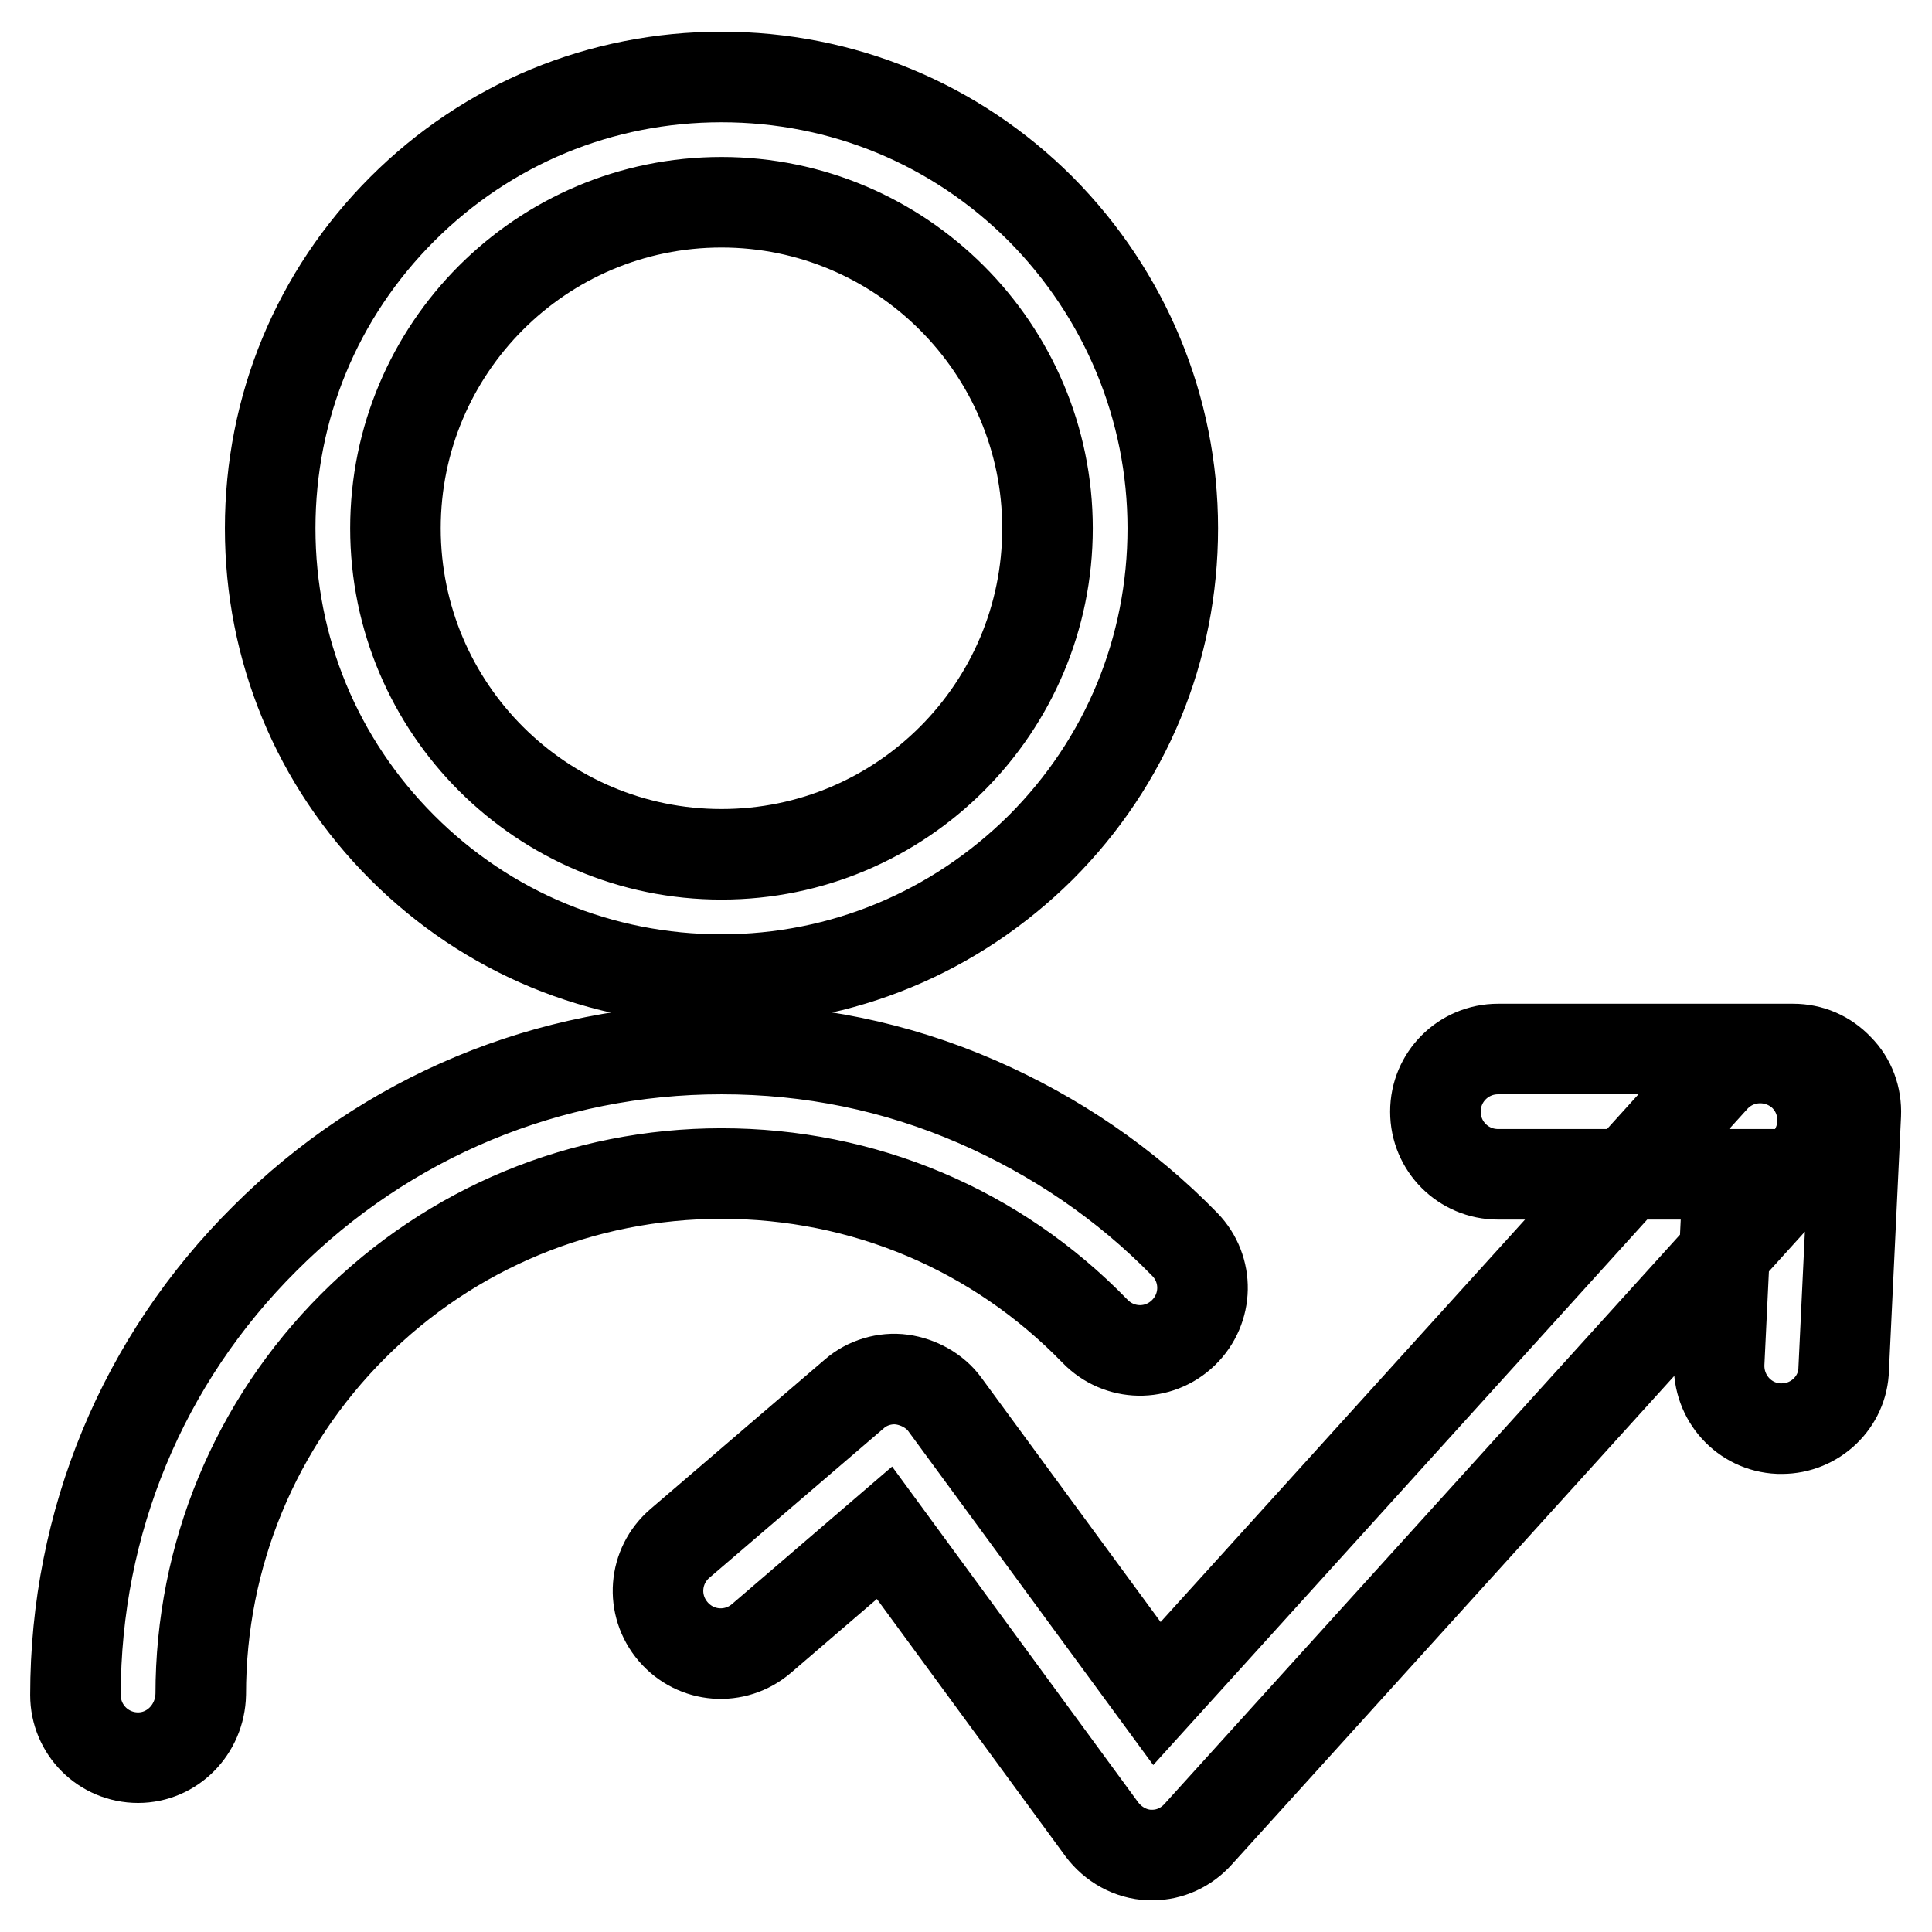<?xml version="1.0" encoding="utf-8"?>
<!-- Svg Vector Icons : http://www.onlinewebfonts.com/icon -->
<!DOCTYPE svg PUBLIC "-//W3C//DTD SVG 1.1//EN" "http://www.w3.org/Graphics/SVG/1.1/DTD/svg11.dtd">
<svg version="1.1" xmlns="http://www.w3.org/2000/svg" xmlns:xlink="http://www.w3.org/1999/xlink" x="0px" y="0px" viewBox="0 0 256 256" enable-background="new 0 0 256 256" xml:space="preserve">
<g> <path stroke-width="12" fill-opacity="0" stroke="#000000"  d="M152.7,245.8c-0.1,0-0.3,0-0.4,0c-2.5-0.1-4.8-1.4-6.3-3.4l-28.8-39.3l-16.3,14c-3.5,3-8.7,2.6-11.7-0.9 c-3-3.5-2.6-8.7,0.9-11.7l23.1-19.8c1.7-1.5,4.1-2.2,6.3-1.9s4.4,1.5,5.7,3.3l28.1,38.3l73.8-81.5c3.1-3.4,8.3-3.6,11.7-0.6 c3.4,3.1,3.6,8.3,0.6,11.7l-80.6,89C157.2,244.8,155,245.8,152.7,245.8z M236.1,189.3c-0.1,0-0.3,0-0.4,0c-4.6-0.2-8.1-4.1-7.9-8.7 l1.2-25h-30.5c-4.6,0-8.3-3.7-8.3-8.3c0-4.6,3.7-8.3,8.3-8.3h39.1c2.3,0,4.4,0.9,6,2.6c1.6,1.6,2.4,3.8,2.3,6.1l-1.6,33.7 C244.2,185.8,240.5,189.3,236.1,189.3z M95.6,129.8c-16,0-31-6.2-42.3-17.5C42,101,35.8,86,35.8,70c0-16,6.2-31,17.5-42.3 c11.3-11.3,26.3-17.5,42.3-17.5c16,0,31,6.2,42.3,17.5C149.1,39,155.4,54.1,155.4,70c0,16-6.2,31-17.5,42.3 C126.5,123.6,111.5,129.8,95.6,129.8z M95.6,26.8c-23.9,0-43.2,19.4-43.2,43.2c0,23.9,19.4,43.2,43.2,43.2 c23.9,0,43.2-19.4,43.2-43.2C138.8,46.2,119.4,26.8,95.6,26.8z M18.3,232.9c-4.6,0-8.3-3.7-8.3-8.3c0-22.9,8.9-44.4,25.1-60.5 C51.2,148,72.7,139,95.6,139c11.8,0,23.1,2.3,33.9,7c10.3,4.5,19.6,10.8,27.5,18.9c3.2,3.3,3.1,8.5-0.2,11.7 c-3.3,3.2-8.5,3.1-11.7-0.2c-13.1-13.5-30.7-20.9-49.5-20.9c-18.4,0-35.8,7.2-48.8,20.2c-13,13-20.2,30.4-20.2,48.8 C26.5,229.2,22.8,232.9,18.3,232.9z"/></g>
</svg>